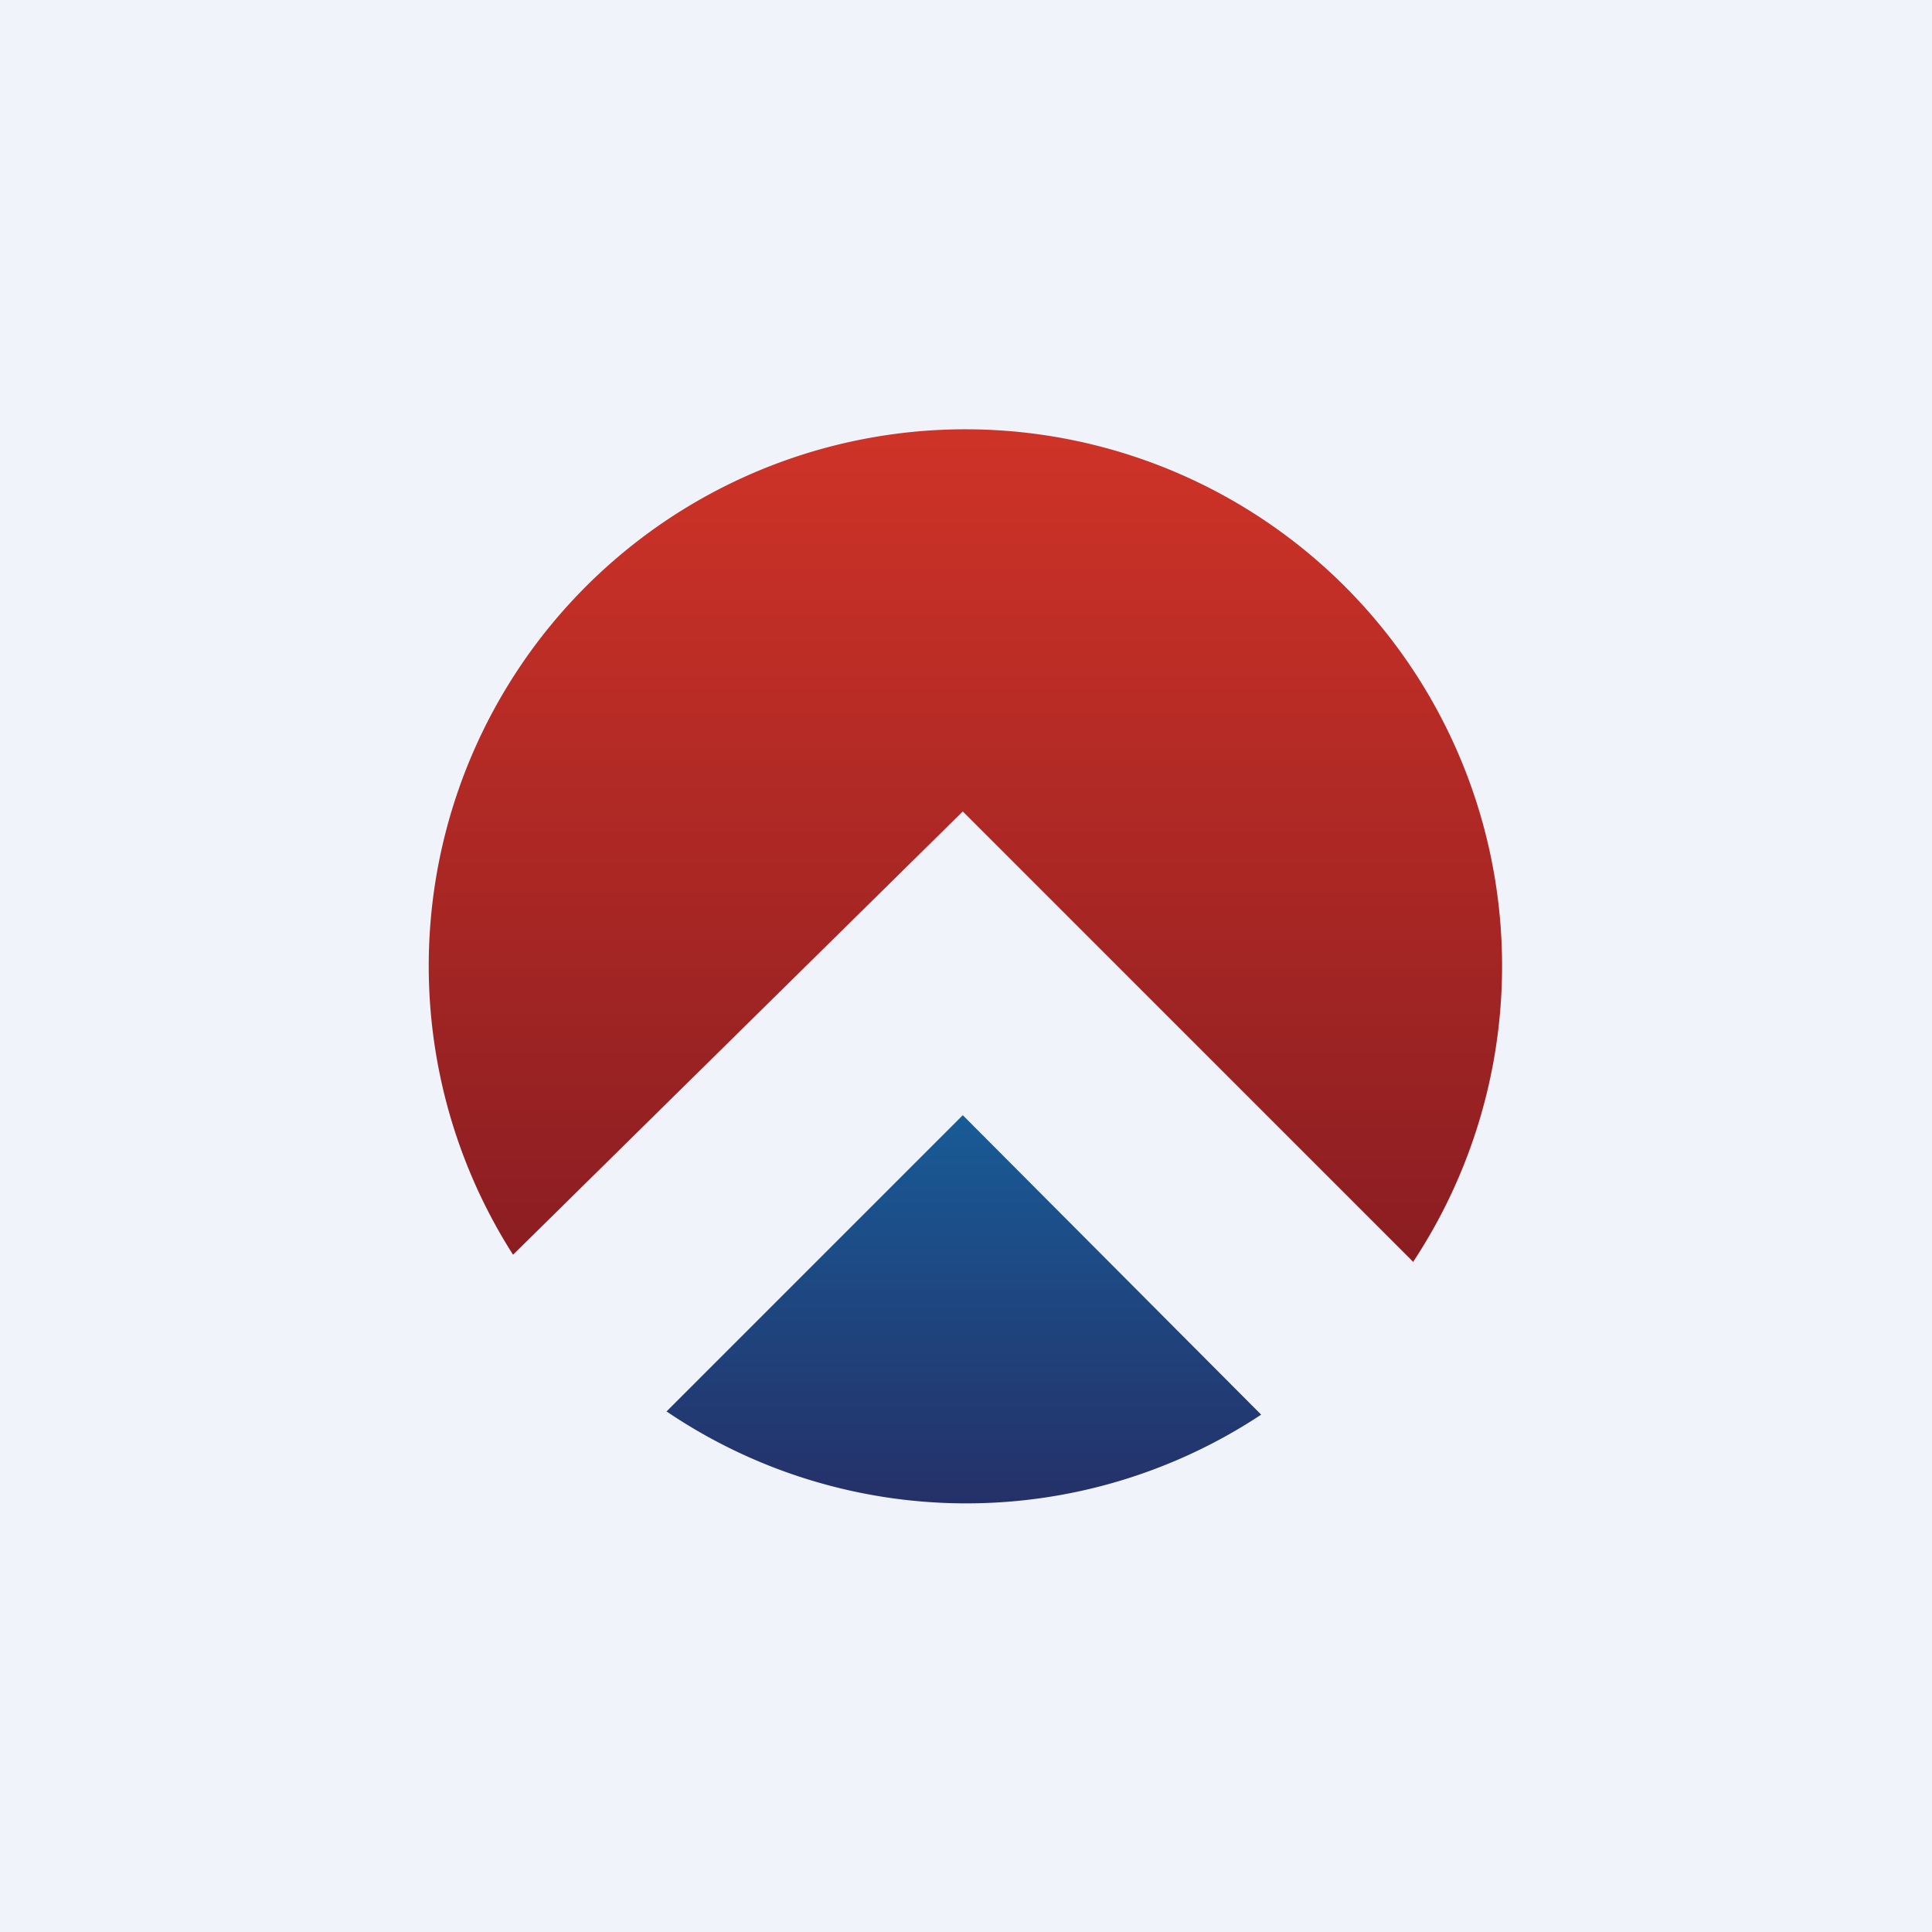 <!-- by TradingView --><svg width="18" height="18" viewBox="0 0 18 18" xmlns="http://www.w3.org/2000/svg"><path fill="#F0F3FA" d="M0 0h18v18H0z"/><path d="m11.75 13.18-2.78-2.79-2.76 2.76a4.98 4.98 0 0 0 5.54.03Z" fill="url(#aea3pgxc5)"/><path d="M13.17 11.75a5 5 0 1 0-8.39-.06l4.19-4.13 4.2 4.2Z" fill="url(#bea3pgxc5)"/><defs><linearGradient id="aea3pgxc5" x1="8.98" y1="10.39" x2="8.98" y2="14" gradientUnits="userSpaceOnUse"><stop stop-color="#185B96"/><stop offset="1" stop-color="#253068"/></linearGradient><linearGradient id="bea3pgxc5" x1="9" y1="4" x2="9" y2="11.75" gradientUnits="userSpaceOnUse"><stop stop-color="#CF3327"/><stop offset="1" stop-color="#8A1D22"/></linearGradient></defs></svg>